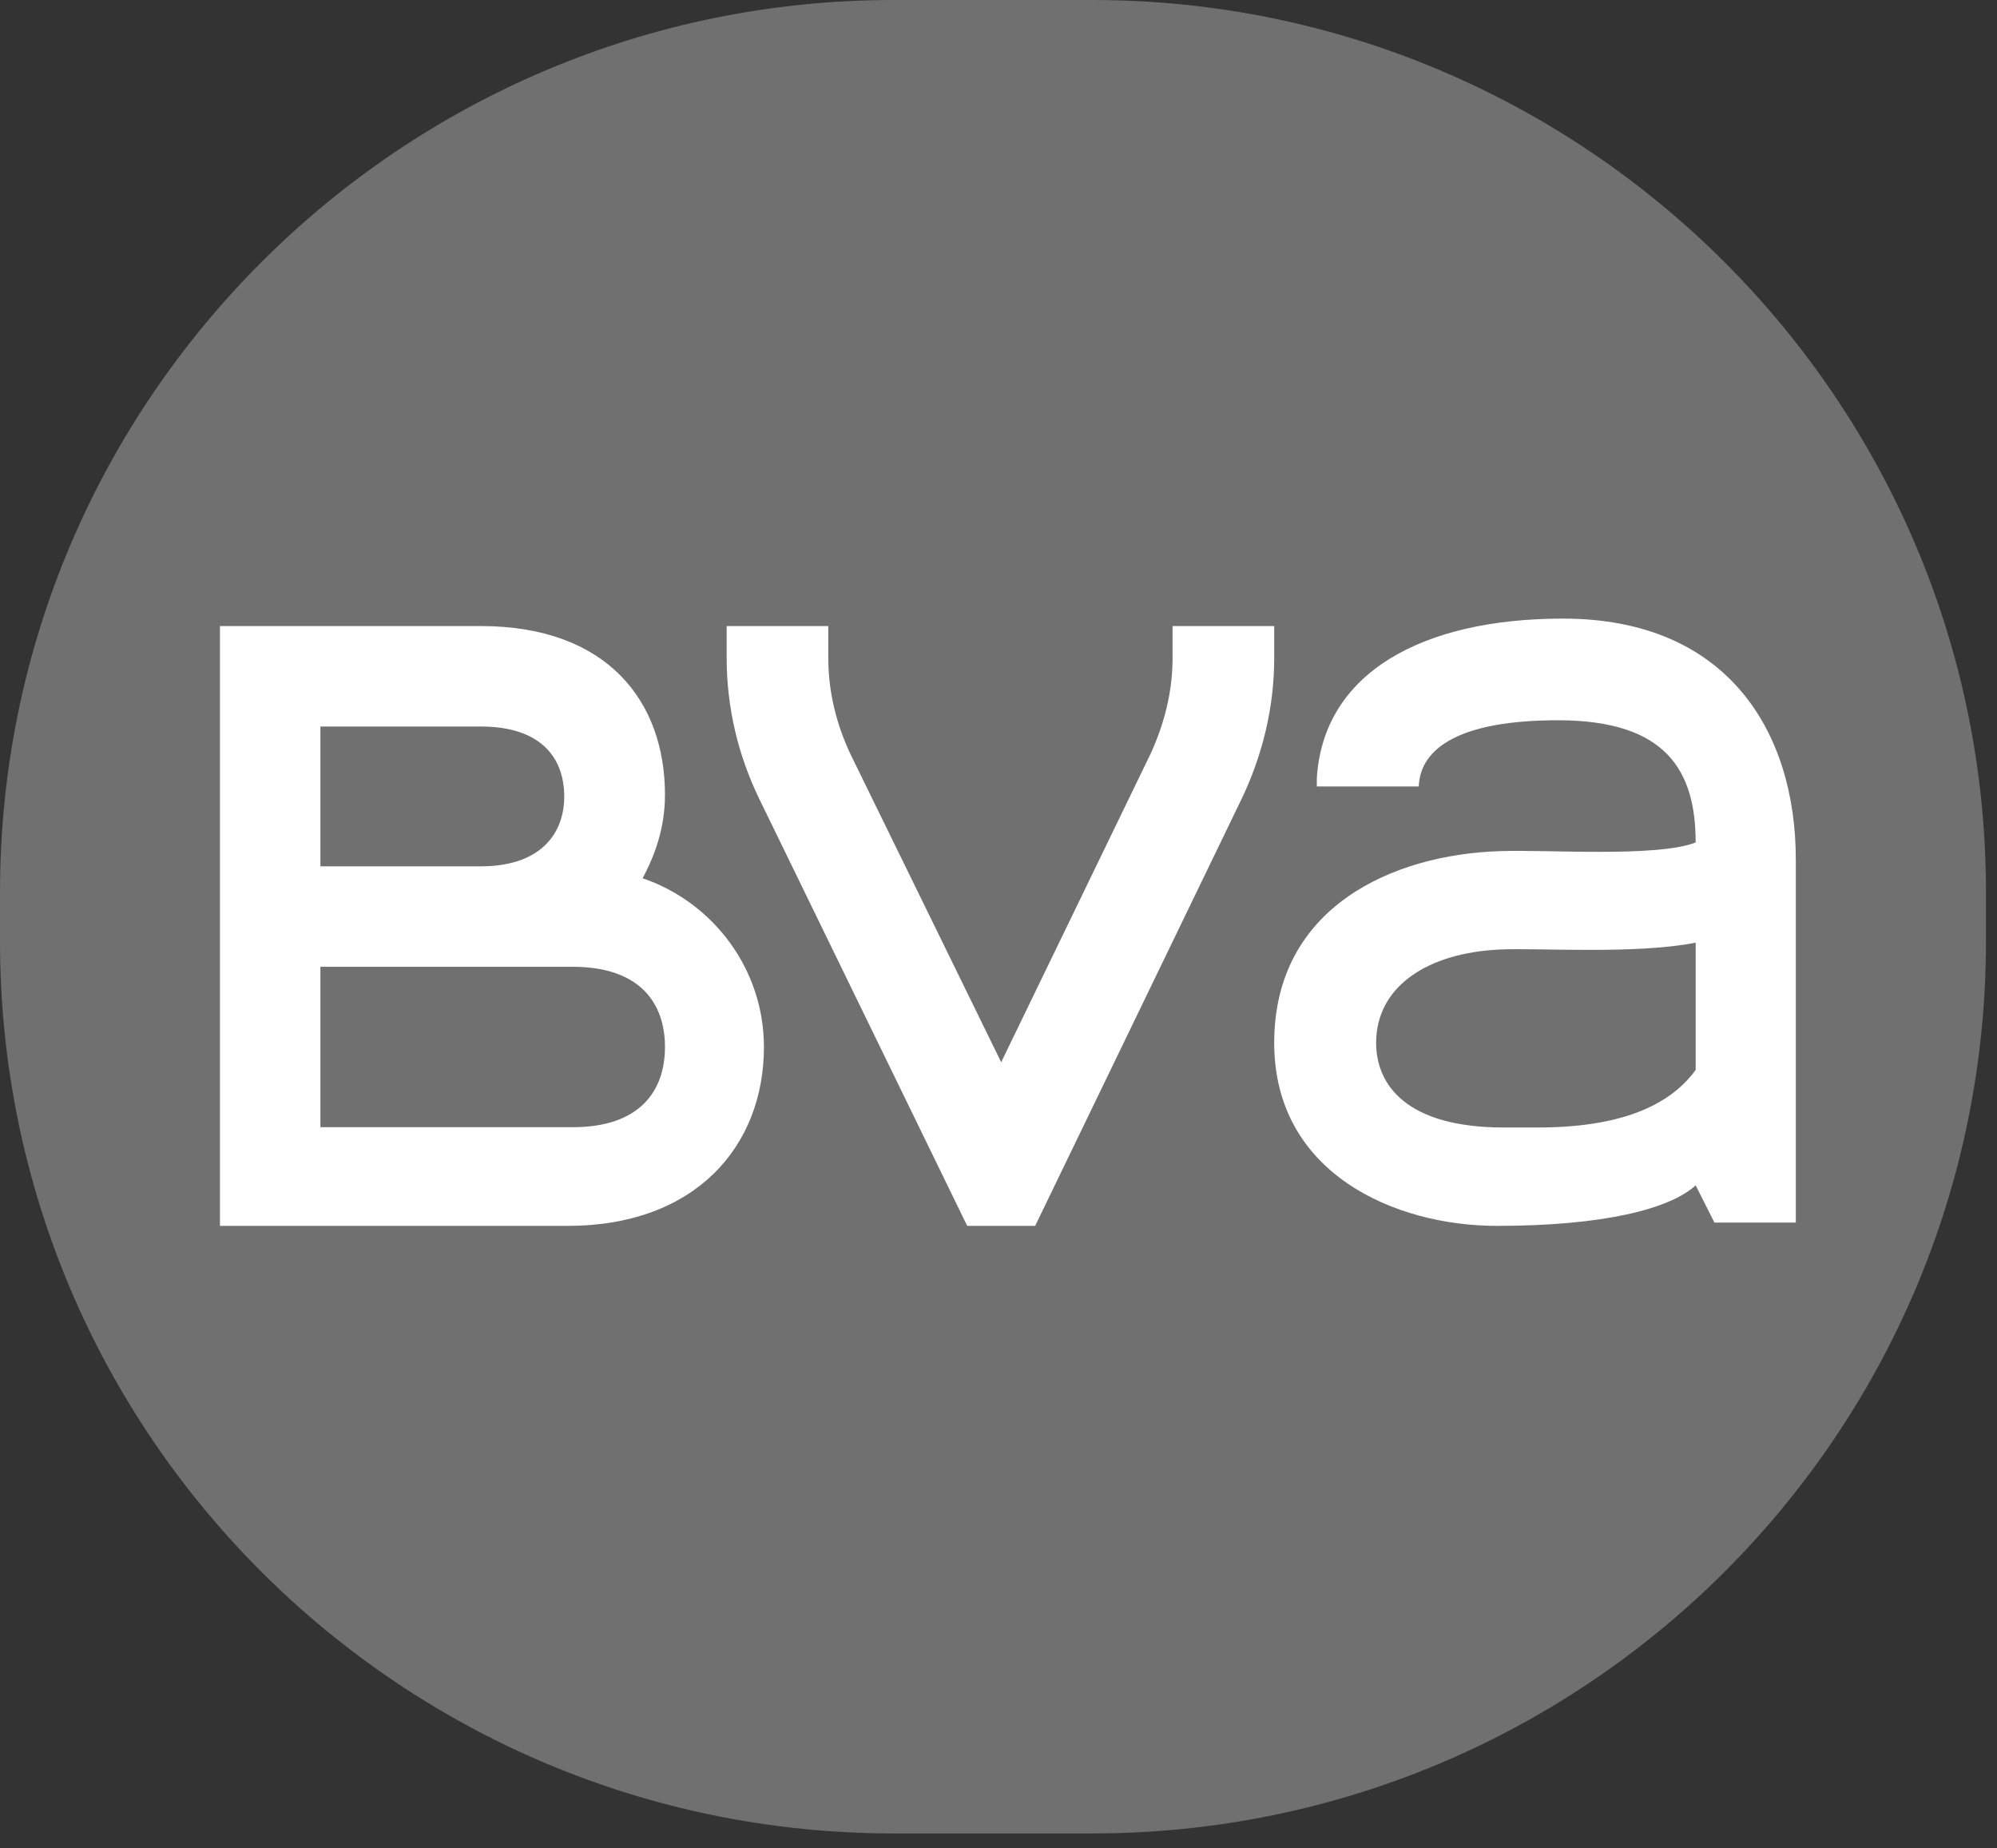 <svg width="670" height="620" xmlns="http://www.w3.org/2000/svg"><rect width="100%" height="100%" fill="#333333" stroke="none"/><g fill="none" fill-rule="evenodd"><path d="M666.3 315.7c0 165.6-134.5 299.3-299.8 299.3h-66.7C134.5 615 0 481.3 0 315.7v-16.5C0 134.2 134.5 0 299.8 0h66.7c165.3 0 299.8 134.2 299.8 299.2v16.5z" fill="#707070"/><path d="M192.2 378.1h-84.7v-53.8h84.7c22.3 0 30.9 12 30.9 26.9 0 14.9-8.6 26.9-30.9 26.9zm-84.7-134.4h53.8c20 0 28 10.3 28 23.5 0 12.5-8 23.4-28 23.4h-53.8v-46.9zm108.1 50.9c4.6-8.6 7.5-17.7 7.5-28 0-31.5-19.5-56.6-61.8-56.6H73.8v201.2h116.7c42.9 0 65.8-26.8 65.8-60 0-26.3-17.2-48.6-40.7-56.6zM393.4 210v10.8c0 11.5-2.9 22.3-7.4 32.1l-50.1 103.4-50.6-103.4c-4.6-9.8-7.4-20.6-7.4-32.1V210h-34.1v10.8c0 16.6 3.9 32.6 10.8 46.9l69.9 143.5h22.8l69.4-143.5c6.8-14.3 10.8-30.3 10.8-46.9V210h-34.1zM602.5 410.1V288.3c0-42.7-22.8-80.8-78.1-80.8-47.3 0-80.4 18.2-82.6 53.5v2.8H476c.5-13.1 14.2-22.2 46.7-22.2 36.5 0 46.2 17.1 46.2 41-13.1 5.1-50.8 2.3-65.6 2.9-35.9 1.1-75.8 18.7-75.8 64.3 0 43.8 40.5 61.4 74.7 61.4 35.9 0 58.1-5.7 66.7-13.6l6.3 12.5h27.3zm-33.6-51.2c-9.1 12.5-26.2 19.3-53 19.3h-11.4c-32.5 0-42.8-14.2-42.8-28.4 0-18.8 17.1-30.2 41.6-31.3 12-.6 45.6 1.7 65.6-2.3v42.7z" fill="#FFF"/></g></svg>
